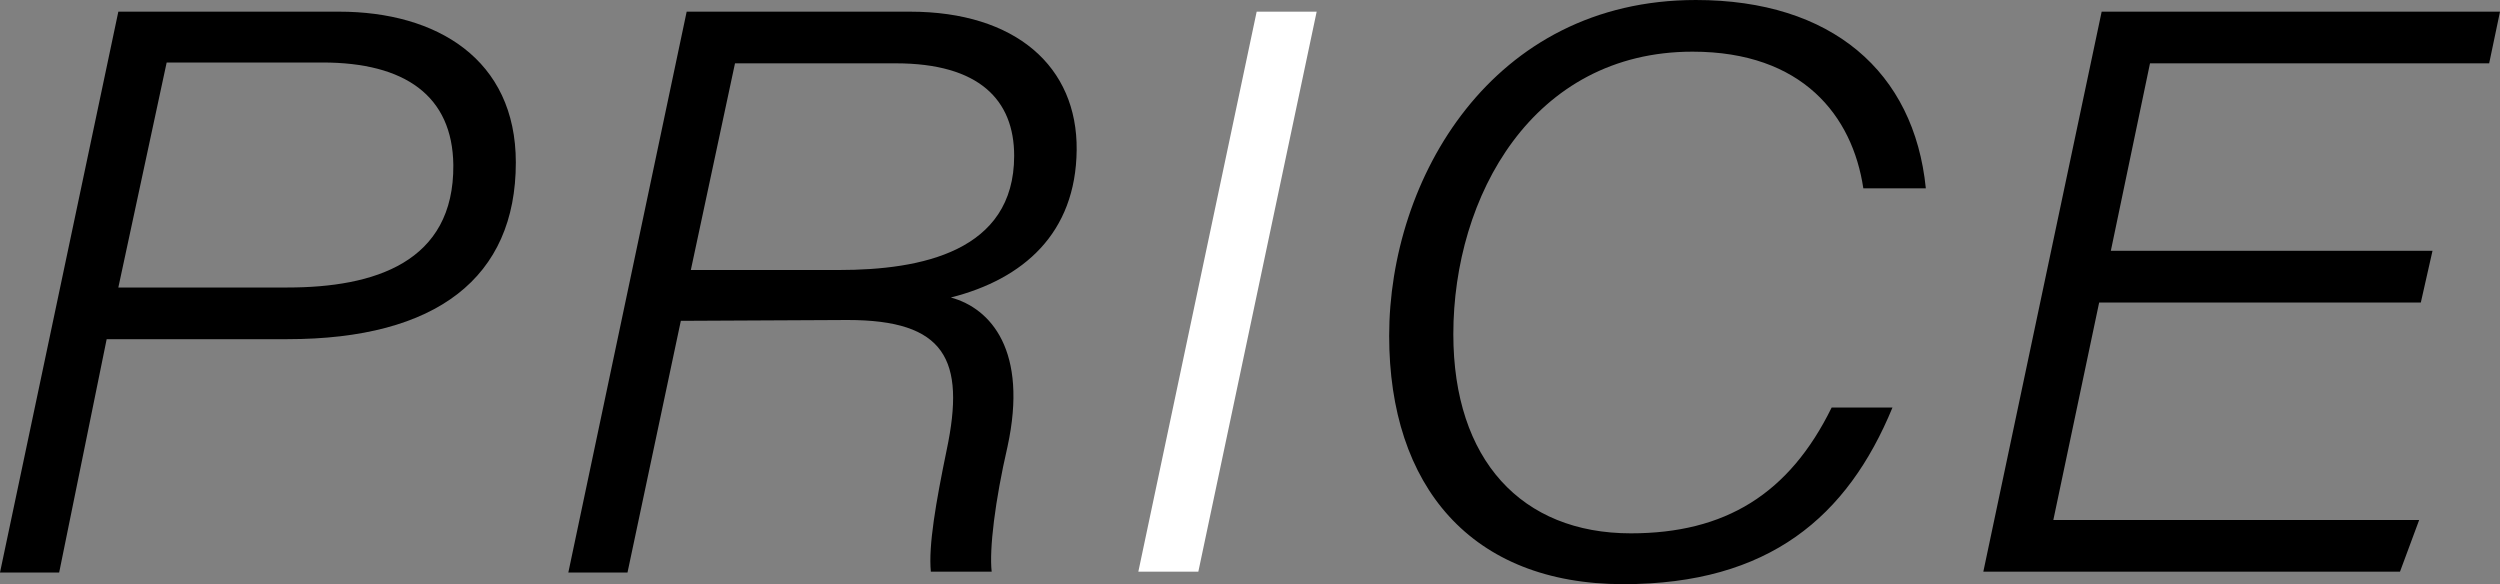 <?xml version="1.0" encoding="utf-8"?>
<!-- Generator: Adobe Illustrator 26.3.1, SVG Export Plug-In . SVG Version: 6.00 Build 0)  -->
<svg version="1.1" id="レイヤー_1" xmlns="http://www.w3.org/2000/svg" xmlns:xlink="http://www.w3.org/1999/xlink" x="0px"
	 y="0px" viewBox="0 0 300 70.1" style="enable-background:new 0 0 300 70.1;" xml:space="preserve">
<rect x="0" y="0" width="300" height="70.1" fill="#808080" stroke="none"/>
<style type="text/css">
	.st0{fill:#FFFFFF;}
</style>
<g id="レイヤー_2_00000079444676849629571700000002339992257944954503_">
	<g id="レイヤー_1-2">
		<path d="M14.2,1.4h26.5c11.7,0,21.2,5.7,21.2,18.1c0,13.8-9.5,21.2-27.4,21.2H12.8l-5.7,28H0L14.2,1.4z M14.2,34.5h20.3
			c10.4,0,20-3,19.9-14.7c-0.1-8.3-5.8-12.3-15.7-12.3H20L14.2,34.5z"/>
		<path d="M81.7,38.5l-6.4,30.2h-7.1L82.4,1.4h26.8c12.7,0,20.1,6.6,20,16.6s-6.4,15.5-15.1,17.7c4.8,1.3,9.3,6.4,6.8,17.9
			c-1.5,6.5-2.2,12.3-1.9,15h-7.3c-0.3-3.1,0.6-8.3,1.9-14.6c2.3-10.9-0.2-15.6-11.9-15.6L81.7,38.5z M82.9,32.4h17.8
			c9.8,0,21-2.2,21-13.7c0-6.7-4.2-11.1-14.2-11.1H88.2L82.9,32.4z"/>
		<path class="st0" d="M158,1.4l-14.2,67.2h-7.2l14.2-67.2H158z"/>
		<path d="M227.1,48.9c-5.4,13.1-14.8,21.2-32.3,21.2c-18.3,0-28.1-11.8-28.1-29.8c0-18.8,12.3-40.3,36.8-40.3
			c16.3,0,26.2,8.6,27.6,22.6h-7.5c-1.3-8.7-7.3-16.4-20.5-16.4c-19.2,0-28.7,17.4-28.7,33.9c0,15.1,8.2,23.9,21.3,23.9
			c11.3,0,19-4.7,24.1-15.1H227.1z"/>
		<path d="M290.5,36.3h-38.6l-5.5,26.1h43.9l-2.3,6.2h-50l14.2-67.2H300l-1.3,6.2H258l-4.7,22.5h38.6L290.5,36.3z"/>
	</g>
</g>
</svg>
